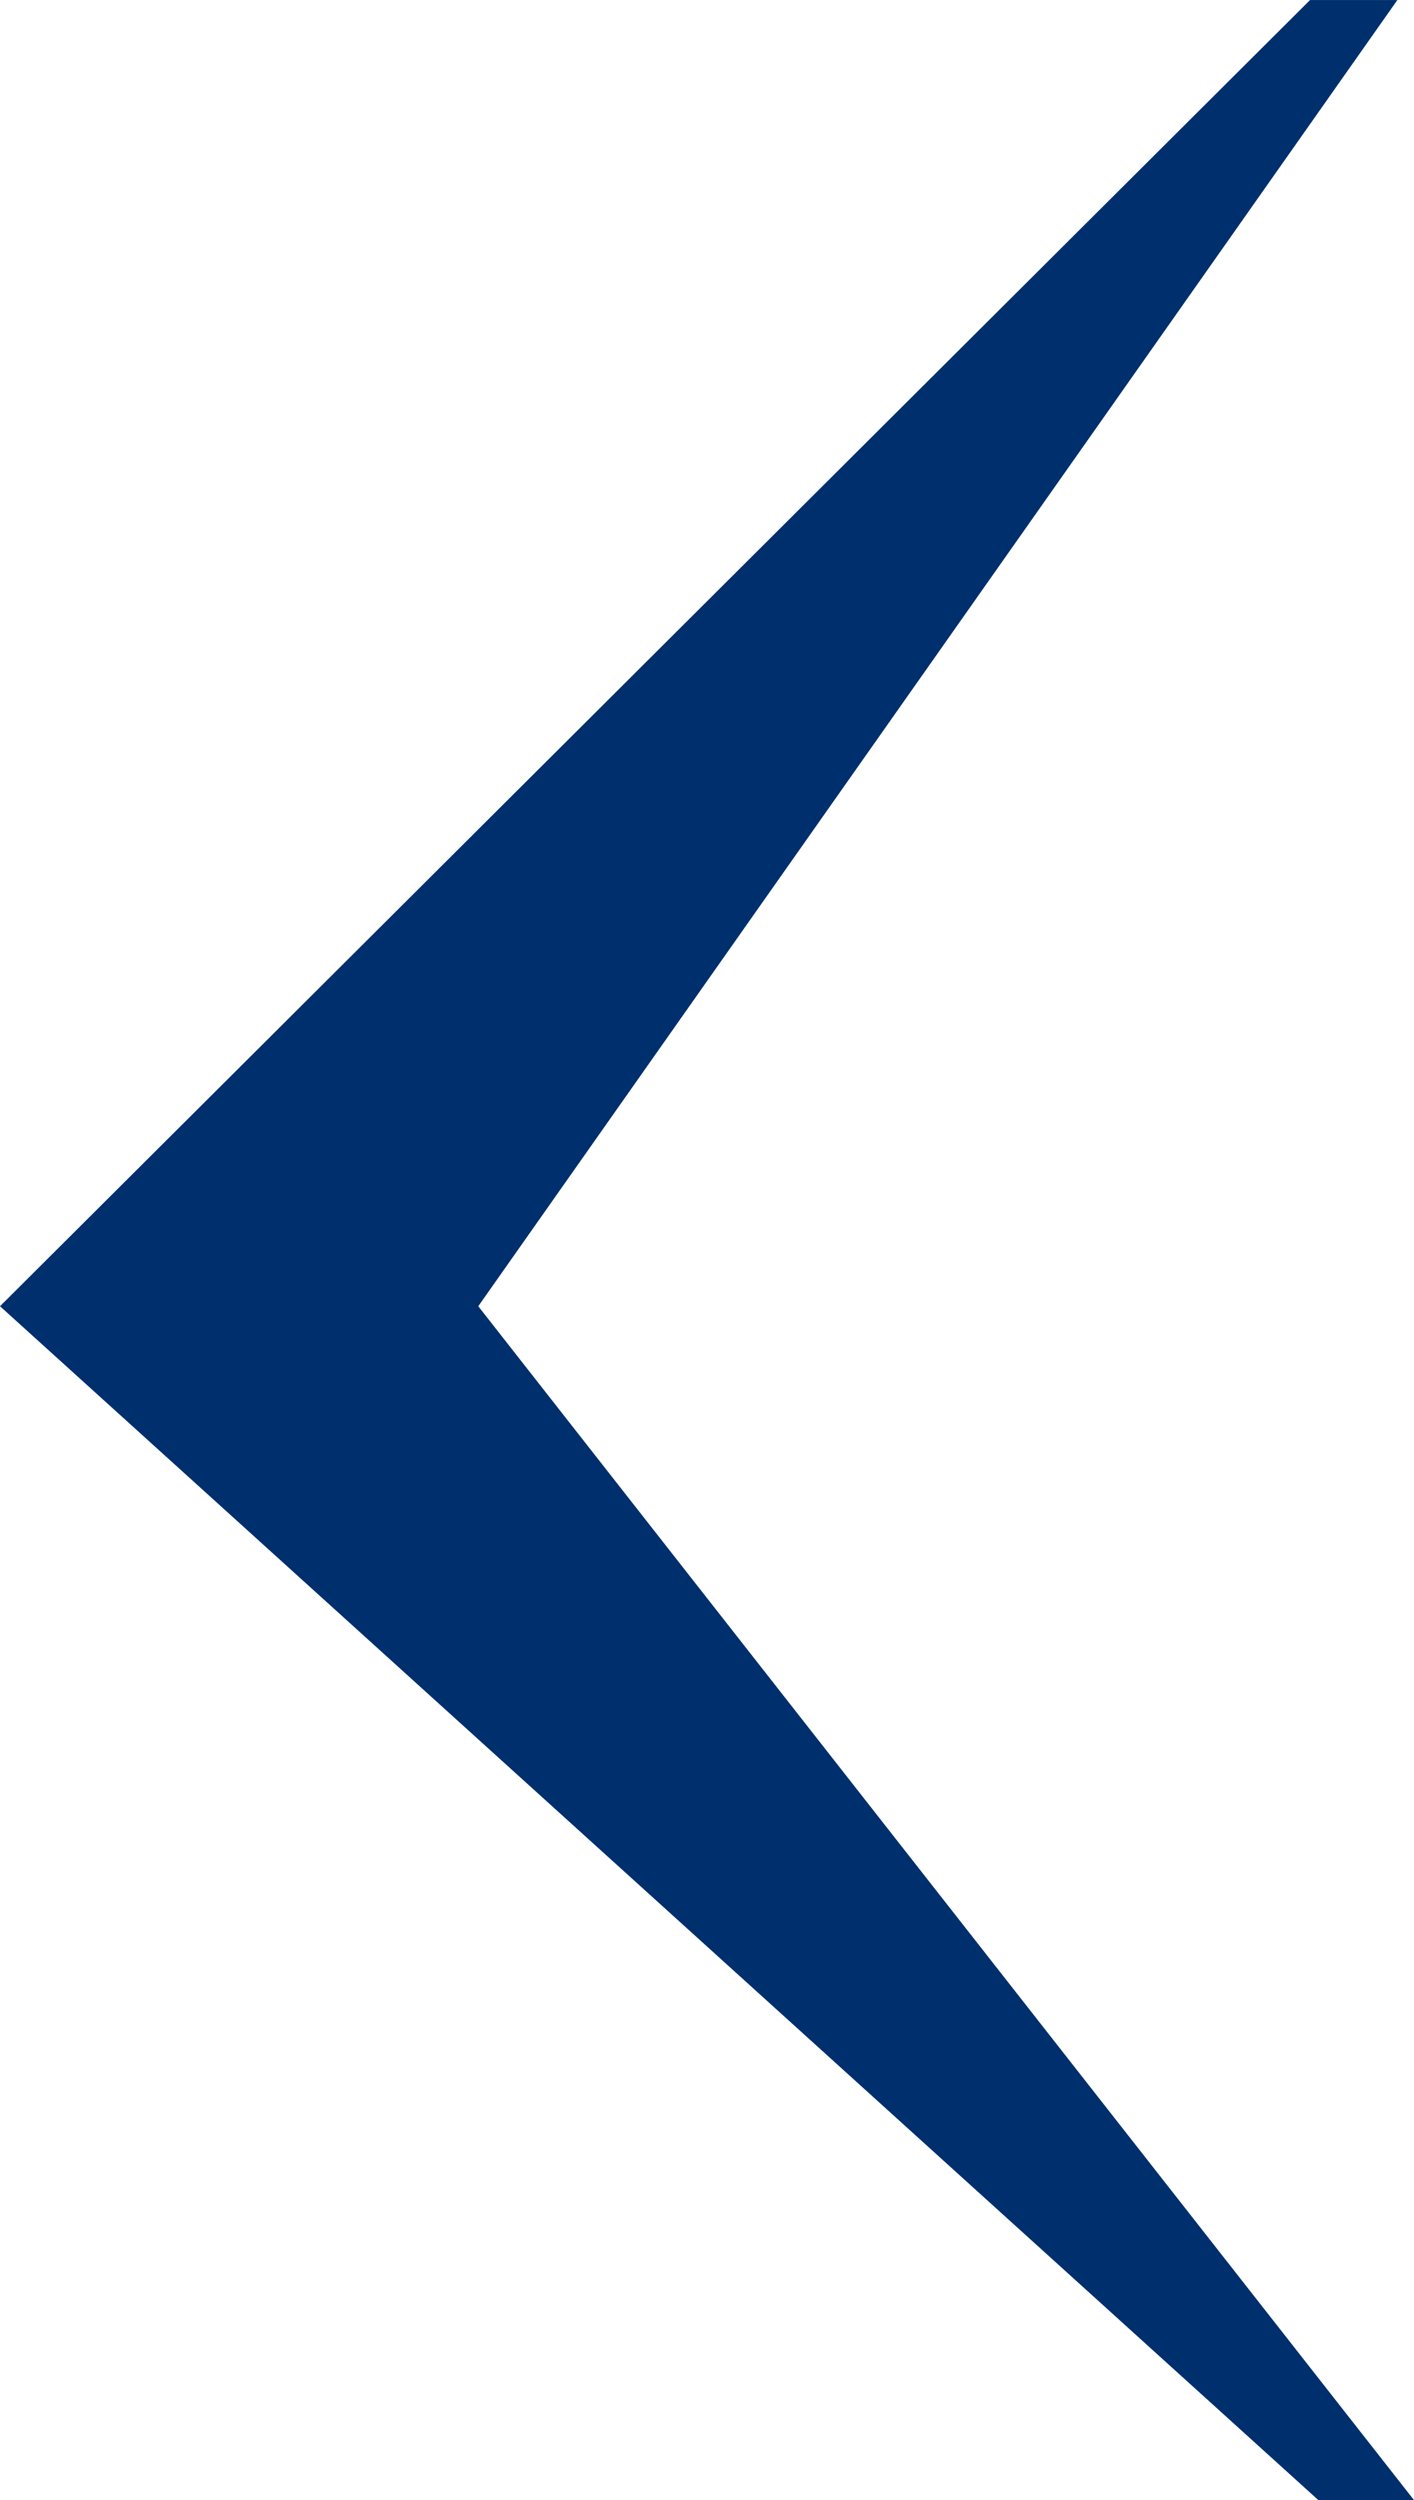 <svg xmlns="http://www.w3.org/2000/svg" width="34" height="60.101"><g data-name="Group 1"><path data-name="Path 1" d="m34 60.101-22.5-28.7L33.6.001h-2.1L0 31.401l31.7 28.7Z" fill="#002f6d"/></g></svg>
